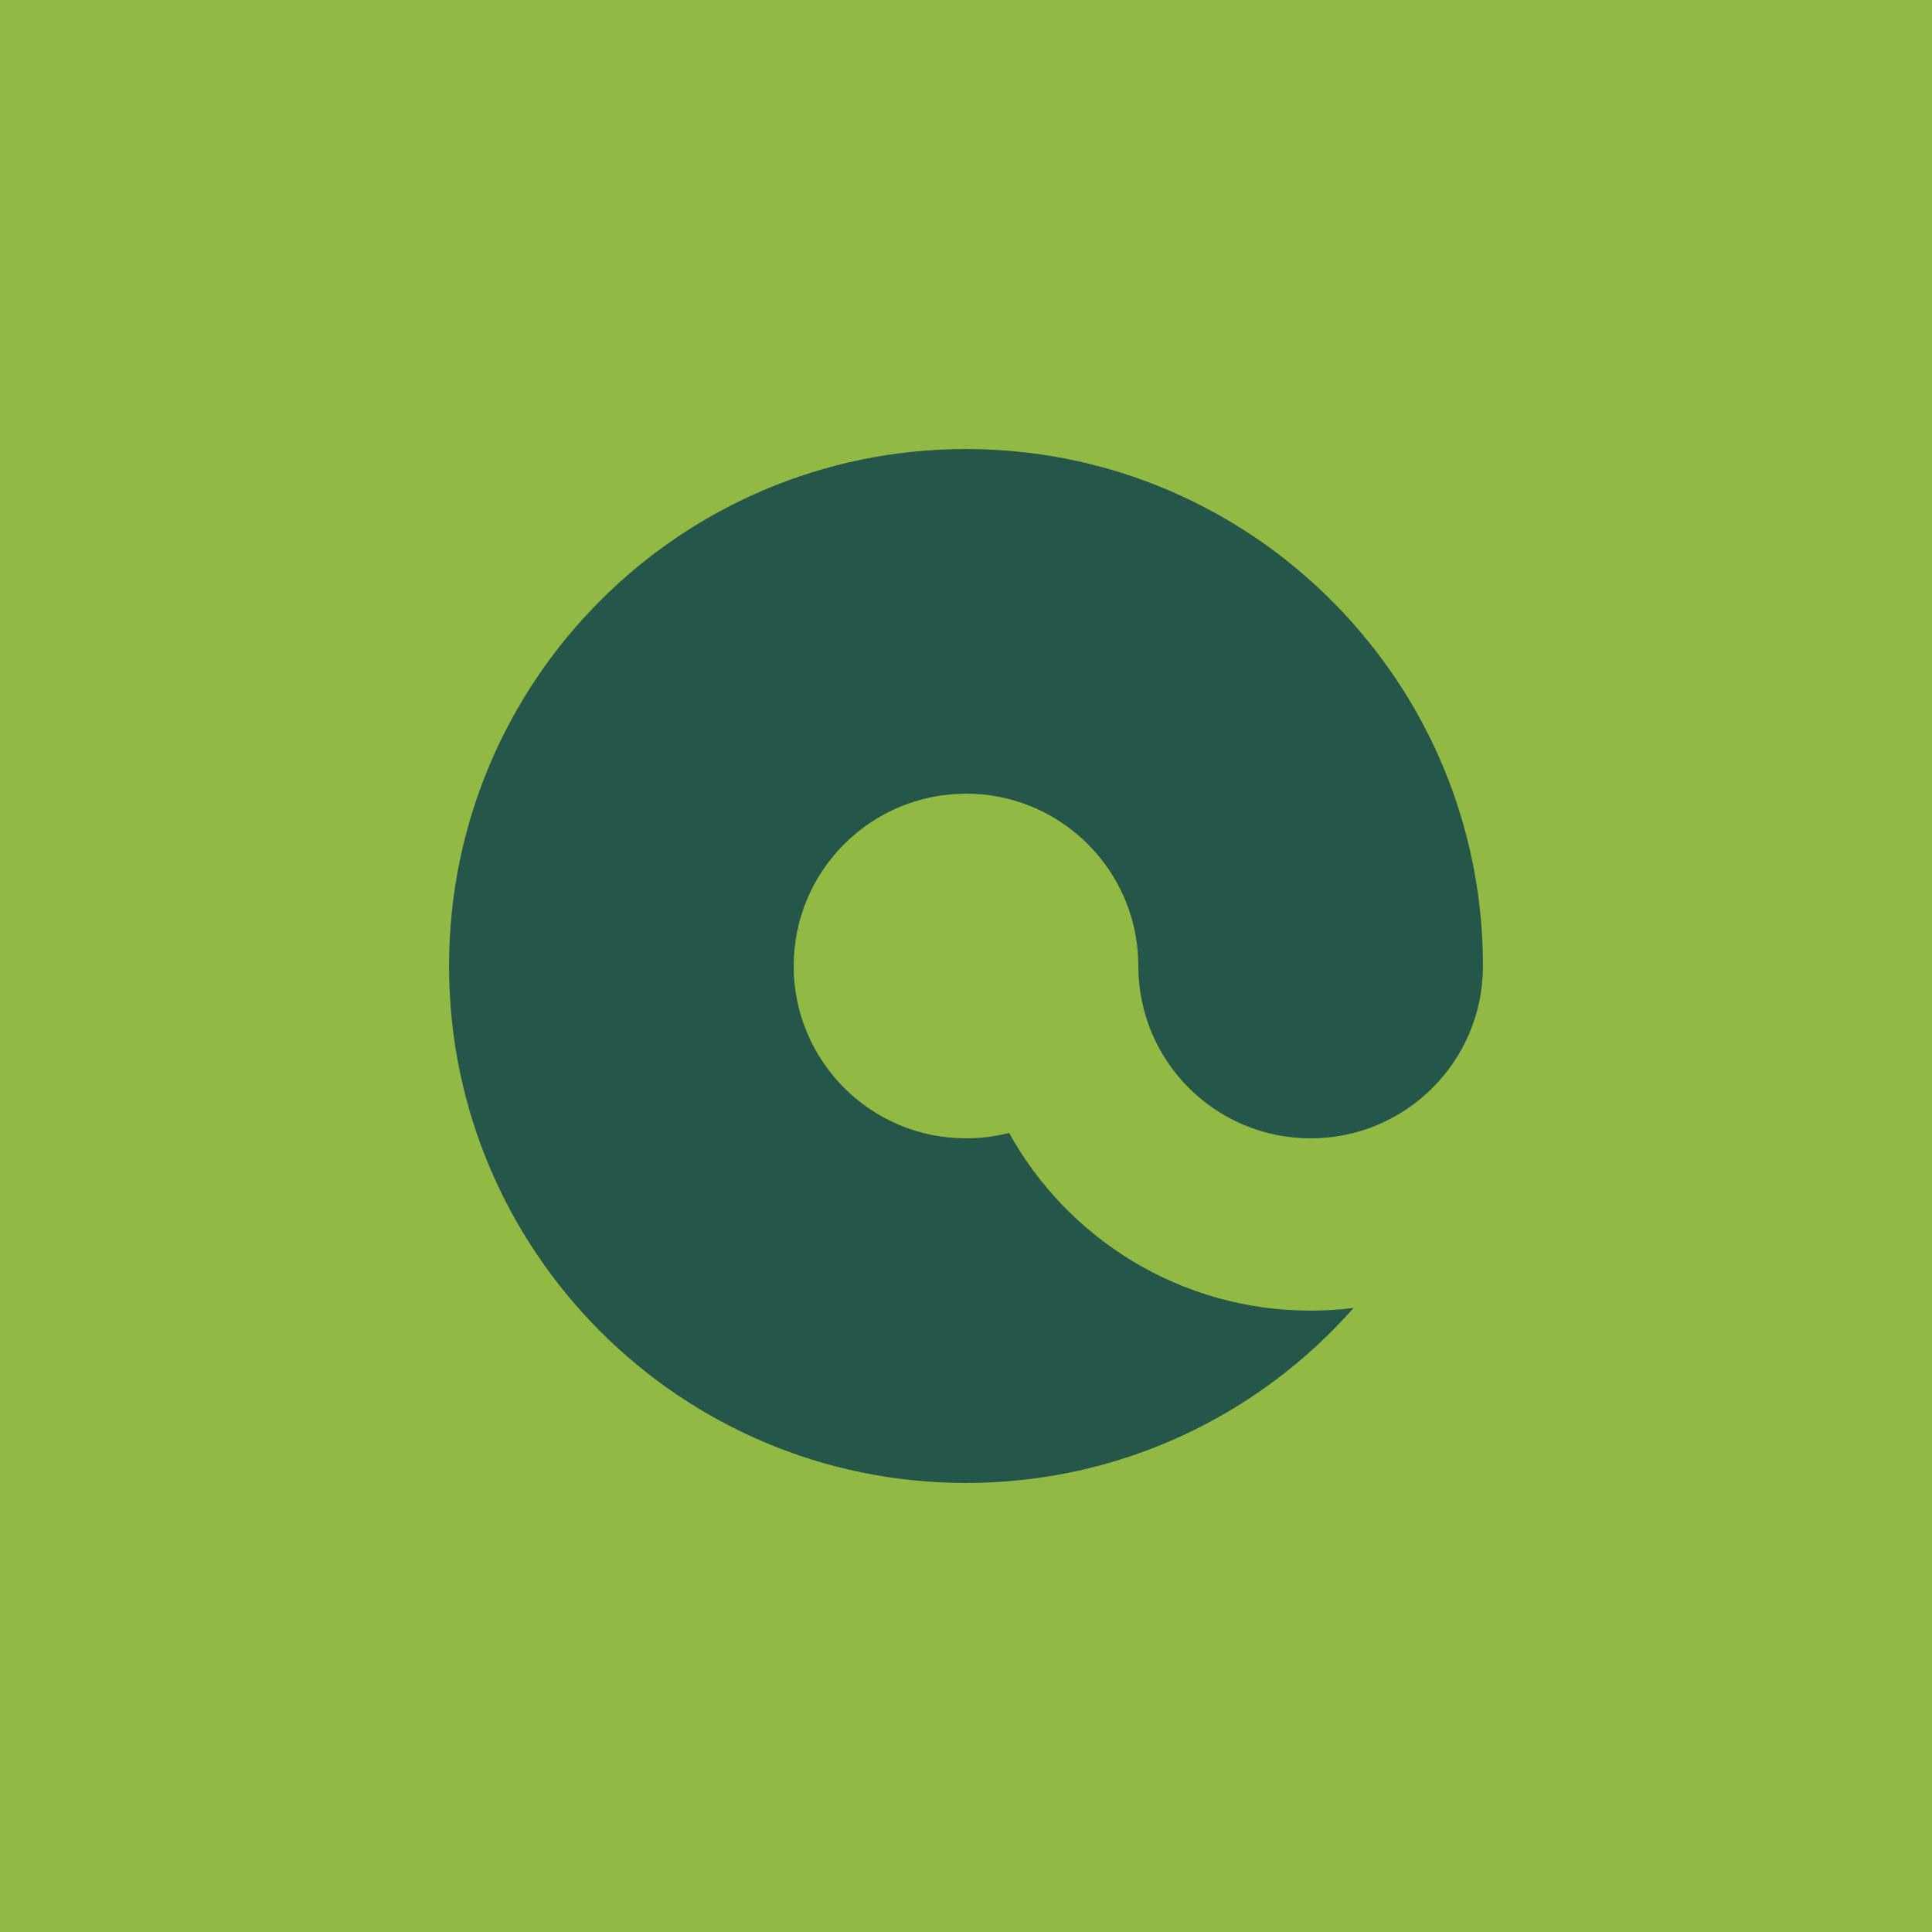 <svg width="512" height="512" viewBox="0 0 512 512" fill="none" xmlns="http://www.w3.org/2000/svg">
<rect x="0" y="0" width="512" height="512" fill="#808080" stroke="none"/>
<g clip-path="url(#clip0_507_9)">
<rect width="512" height="512" fill="white"/>
<g clip-path="url(#clip1_507_9)">
<path d="M512 0H0V512H512V0Z" fill="#91B944"/>
<path d="M210.331 256C210.331 281.233 230.77 301.667 255.997 301.667C259.935 301.667 263.759 301.181 267.415 300.241C282.969 328.326 312.939 347.333 347.329 347.333C351.184 347.333 354.976 347.104 358.715 346.618C333.629 375.048 296.92 393 255.992 393C180.335 393.005 119 331.669 119 256C119 180.331 180.335 119 255.997 119C296.926 119 333.629 136.952 358.721 165.382C380.067 189.529 393 221.24 393 256.005C393 281.239 372.561 301.672 347.334 301.672C322.106 301.672 301.668 281.233 301.668 256.005C301.668 234.716 287.111 216.847 267.42 211.765C263.769 210.824 259.941 210.339 256.003 210.339C230.77 210.339 210.337 230.777 210.337 256.005L210.331 256Z" fill="#245649"/>
</g>
</g>
<defs>
<clipPath id="clip0_507_9">
<rect width="512" height="512" fill="white"/>
</clipPath>
<clipPath id="clip1_507_9">
<rect width="512" height="512" fill="white"/>
</clipPath>
</defs>
</svg>
